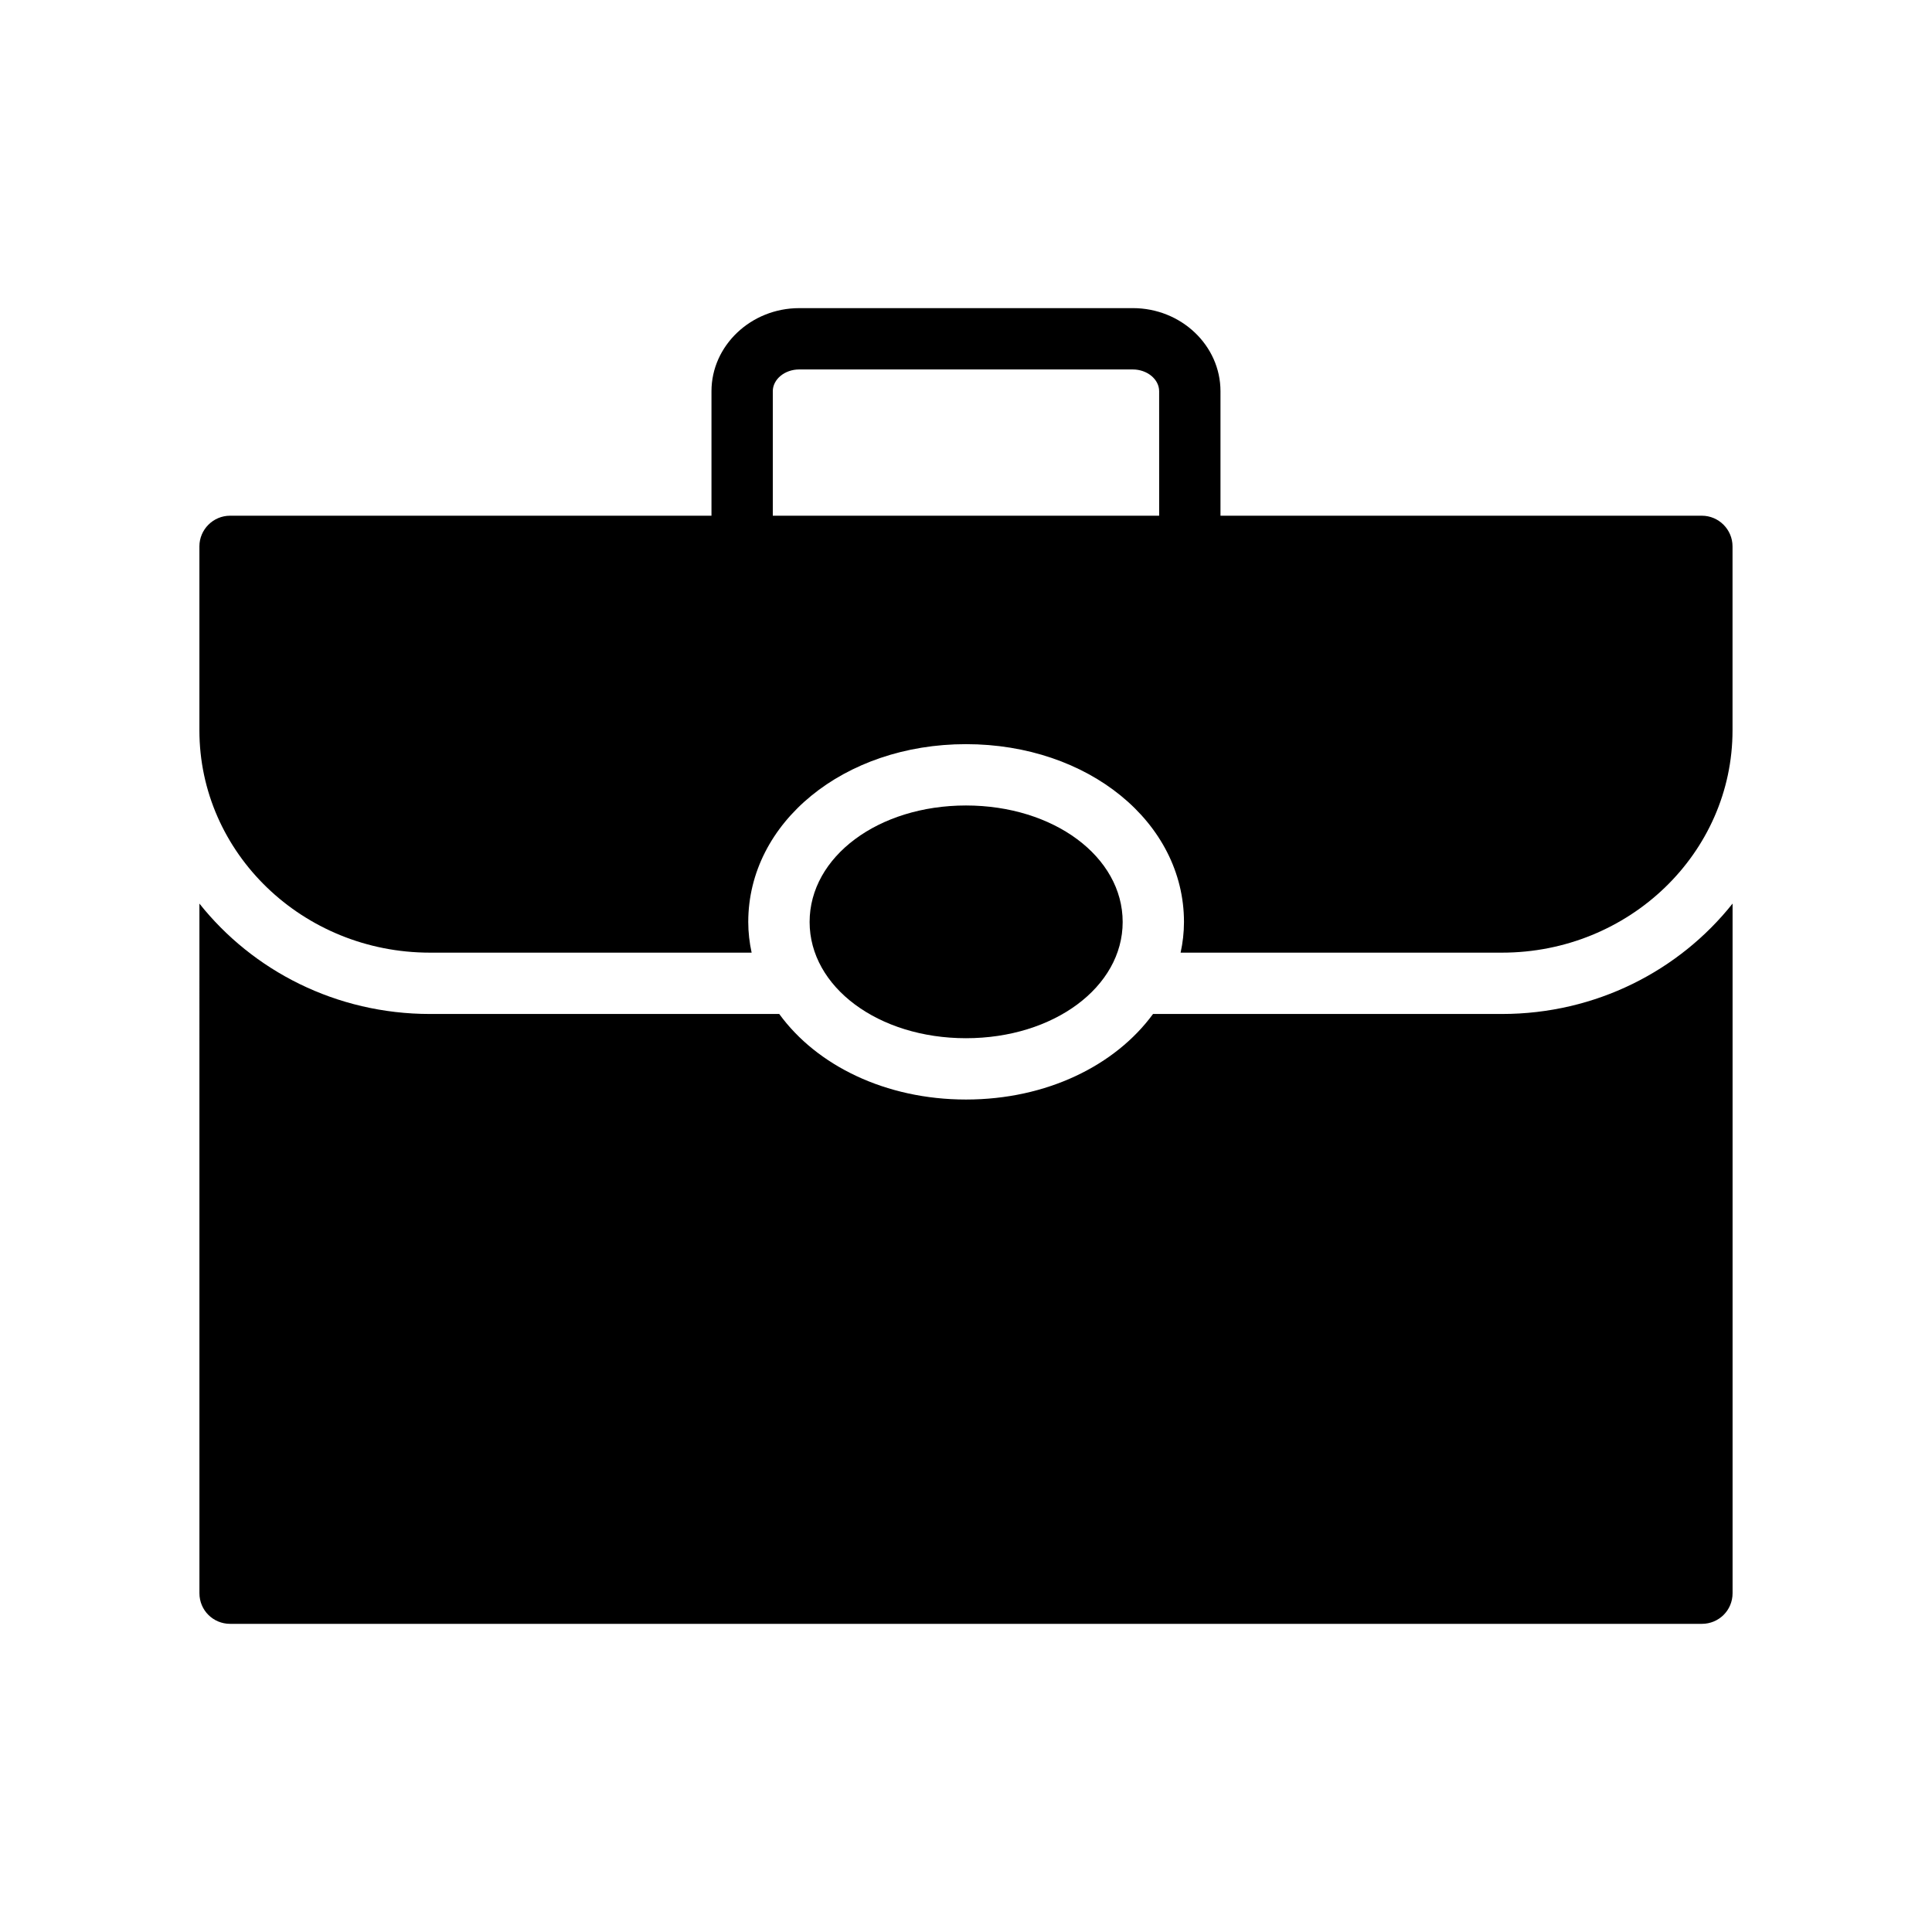 <?xml version="1.0" encoding="UTF-8"?>
<!-- Uploaded to: ICON Repo, www.svgrepo.com, Generator: ICON Repo Mixer Tools -->
<svg fill="#000000" width="800px" height="800px" version="1.1" viewBox="144 144 512 512" xmlns="http://www.w3.org/2000/svg">
 <g>
  <path d="m595.02 280.67h-127.58v-32.992c0-12.109-10.402-22.023-23.238-22.023l-88.414 0.004c-12.758 0-23.238 9.914-23.238 22.023v32.992l-127.58-0.004c-4.469 0-8.125 3.656-8.125 8.125v48.754c0 32.504 27.383 58.914 61.105 58.914h85.242c-0.57-2.602-0.895-5.363-0.895-8.125 0-26.41 25.352-47.129 57.695-47.129 32.422 0 57.777 20.723 57.777 47.129 0 2.762-0.324 5.527-0.895 8.125h85.16c33.723 0 61.105-26.41 61.105-58.914v-48.754c0-4.469-3.656-8.125-8.125-8.125zm-143.83 0h-102.39v-32.992c0-3.168 3.168-5.769 6.988-5.769h88.41c3.82 0 6.988 2.602 6.988 5.769z"/>
  <path d="m603.15 383.46v182.75c0 4.551-3.656 8.125-8.125 8.125h-390.05c-4.469 0-8.125-3.574-8.125-8.125l-0.004-182.75c14.141 17.797 36.242 29.254 61.105 29.254h92.555c9.914 13.652 28.195 22.672 49.488 22.672 21.371 0 39.574-9.02 49.57-22.672h92.473c24.867 0 46.969-11.457 61.109-29.254z"/>
  <path d="m441.52 388.34c0-17.309-18.285-30.879-41.523-30.879s-41.441 13.57-41.441 30.879c0 17.227 18.203 30.797 41.441 30.797 23.238 0.004 41.523-13.566 41.523-30.797z"/>
 </g>
</svg>
